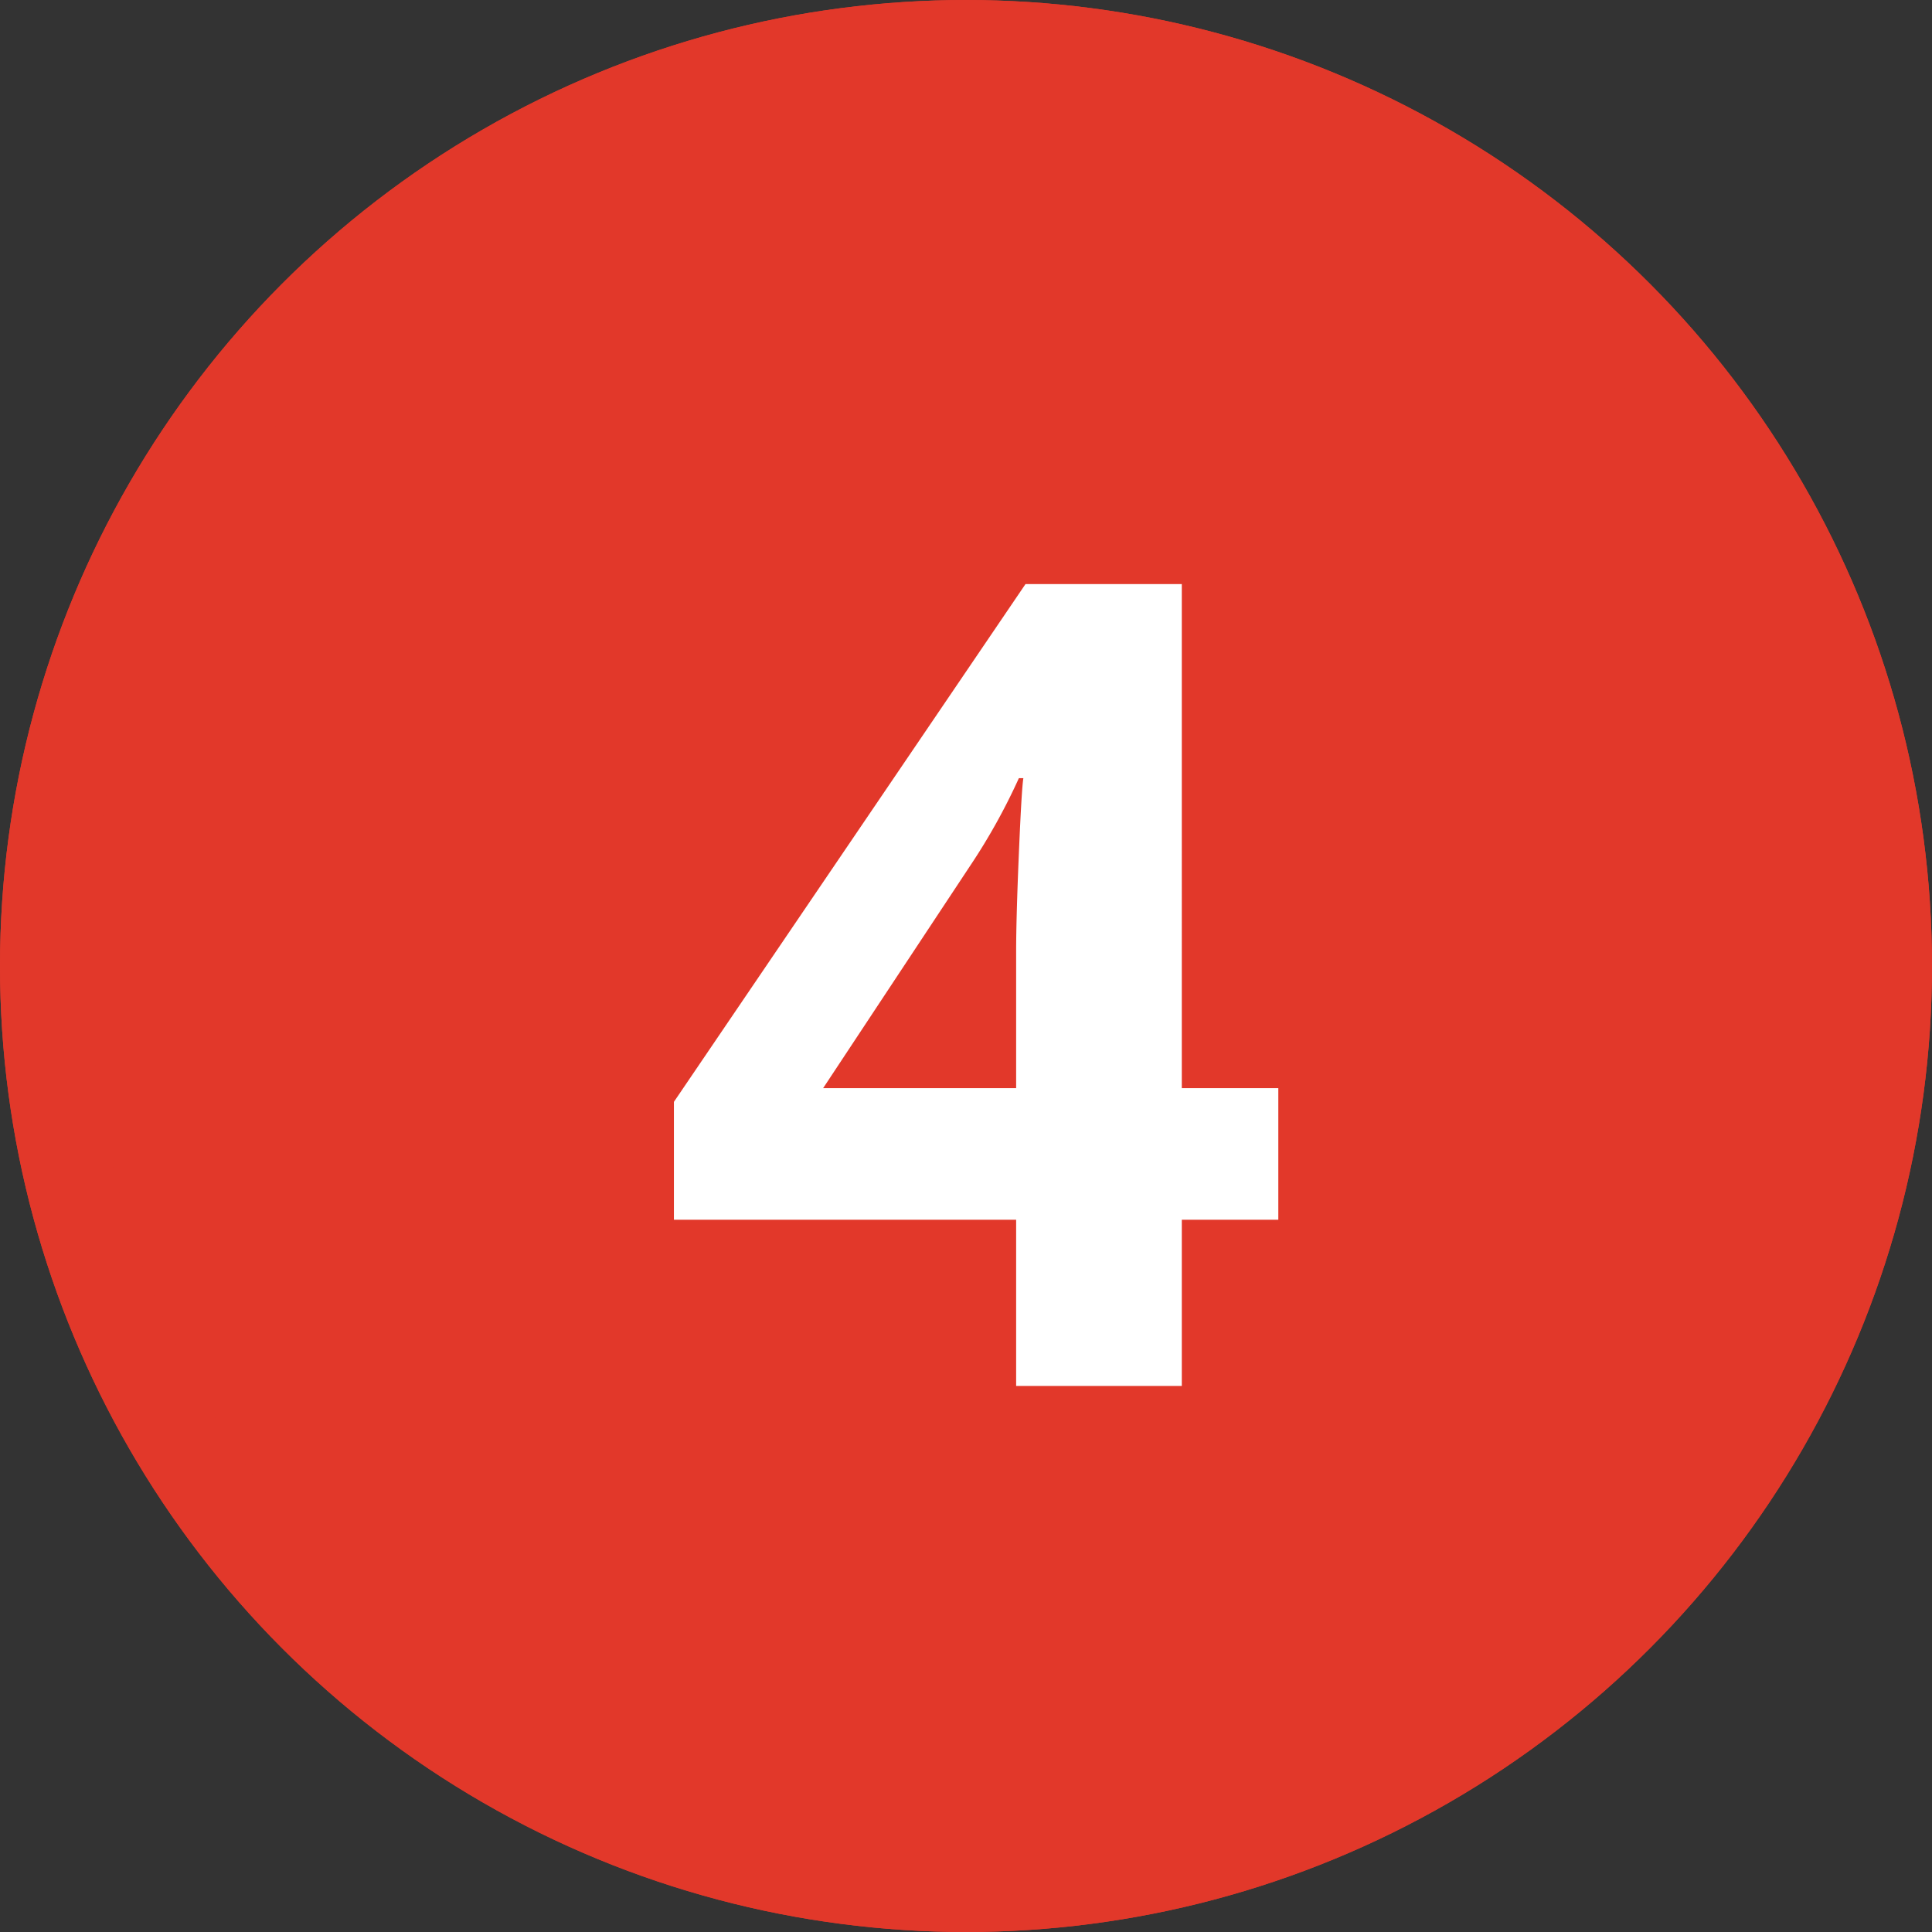 <?xml version="1.0" encoding="UTF-8"?>
<svg xmlns="http://www.w3.org/2000/svg" width="43" height="43" viewBox="0 0 43 43">
  <rect x="0" y="0" width="43" height="43" fill="#333333" stroke="none"/>
  <g id="Gruppe_1292" data-name="Gruppe 1292" transform="translate(-8)">
    <g id="Ellipse_43" data-name="Ellipse 43" transform="translate(8)" fill="#e2382a" stroke="#e2382a" stroke-width="2">
      <circle cx="21.5" cy="21.5" r="21.5" stroke="none"></circle>
      <circle cx="21.5" cy="21.5" r="20.5" fill="none"></circle>
    </g>
    <path id="Pfad_116" data-name="Pfad 116" d="M13.879-3.7H11.731V0H8.044V-3.7H.427V-6.323L8.252-17.847h3.479V-6.628h2.148ZM8.044-6.628V-9.656q0-.757.061-2.2t.1-1.672h-.1a13.613,13.613,0,0,1-1.086,1.953L3.748-6.628Z" transform="translate(22.572 30.847)" fill="#fff"></path>
  </g>
</svg>
